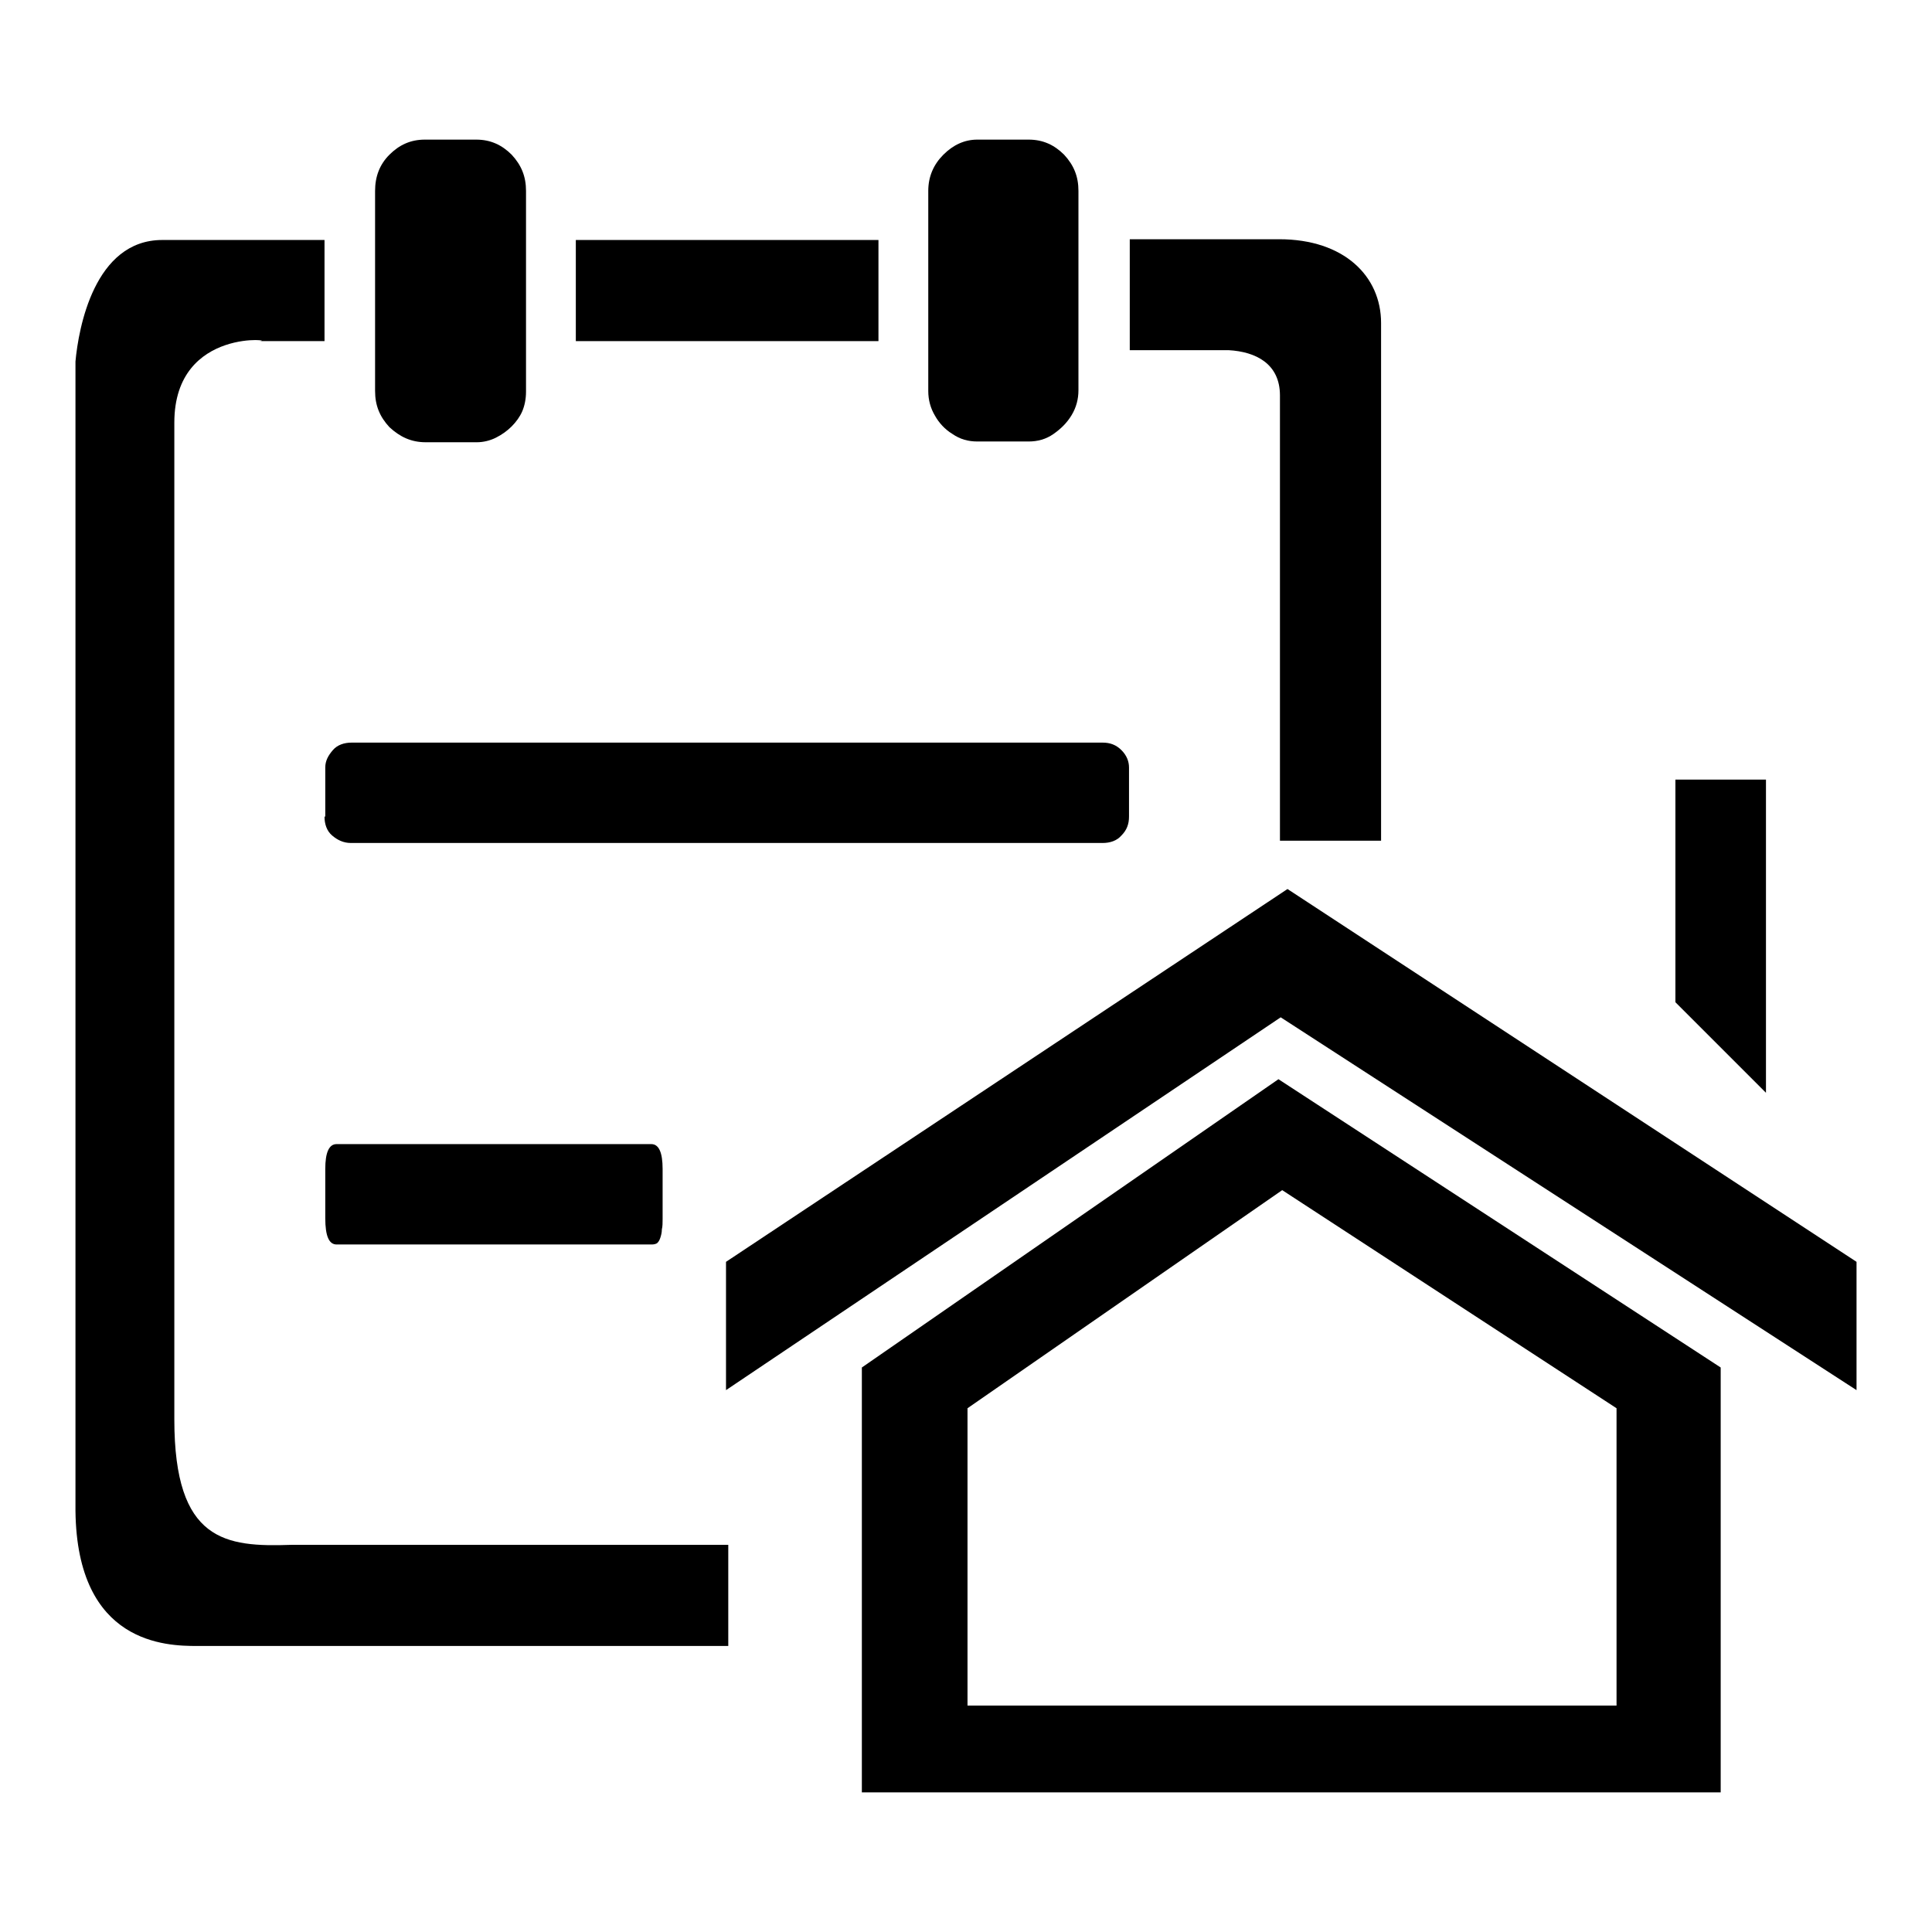 <?xml version="1.0" encoding="utf-8"?>
<!-- Svg Vector Icons : http://www.onlinewebfonts.com/icon -->
<!DOCTYPE svg PUBLIC "-//W3C//DTD SVG 1.1//EN" "http://www.w3.org/Graphics/SVG/1.1/DTD/svg11.dtd">
<svg version="1.1" xmlns="http://www.w3.org/2000/svg" xmlns:xlink="http://www.w3.org/1999/xlink" x="0px" y="0px" viewBox="0 0 256 256" enable-background="new 0 0 256 256" xml:space="preserve">
<g><g><path fill="#000000" d="M76.3,31.8h40.1v13.4H76.3V31.8z"/><path fill="#000000" d="M43,108.2c0,1,0.3,1.9,1,2.5s1.5,1,2.5,1h99.6c1,0,1.9-0.3,2.5-1c0.7-0.7,1-1.5,1-2.5v-6.5c0-0.8-0.3-1.6-1-2.3c-0.7-0.7-1.5-1-2.5-1H46.6c-1,0-1.9,0.3-2.5,1s-1,1.4-1,2.3V108.2z"/><path fill="#000000" d="M56.4,58.6h6.8c0.8,0,1.7-0.2,2.5-0.6c0.8-0.4,1.5-0.9,2.1-1.5c0.6-0.6,1.1-1.3,1.4-2c0.3-0.7,0.5-1.6,0.5-2.6V25.3c0-1.9-0.6-3.4-1.9-4.8c-1.3-1.3-2.8-2-4.7-2h-6.8c-1.9,0-3.4,0.7-4.7,2c-1.3,1.3-1.9,2.9-1.9,4.8v26.5c0,1.9,0.6,3.4,1.9,4.8C53,57.9,54.5,58.6,56.4,58.6z"/><path fill="#000000" d="M126.2,57.5c1,0.7,2.1,1,3.3,1h6.8c1.2,0,2.3-0.3,3.3-1c1-0.7,1.8-1.5,2.4-2.5s0.9-2.1,0.9-3.3V25.3c0-1.9-0.6-3.4-1.9-4.8c-1.3-1.3-2.8-2-4.7-2h-6.8c-1.7,0-3.2,0.7-4.5,2c-1.3,1.3-2,2.9-2,4.8v26.5c0,1.2,0.3,2.3,0.9,3.3C124.4,56,125.2,56.9,126.2,57.5z"/><path fill="#000000" d="M234,103.3h-12v29.5l12,12V103.3z"/><path fill="#000000" d="M169.6,52.4c0,16.6,0,59,0,59H183c0,0,0-50.5,0-68.6c0-6.2-4.9-11.1-13.5-11.1c-15.2,0-19.8,0-19.8,0s0,4.7,0,7.5c0,1.2,0,7.2,0,7.2h13.1C166.4,46.6,169.6,48.2,169.6,52.4z"/><path fill="#000000" d="M114.2,181.2v56.3c0,0,98.8,0,113.8,0v-56.3L169.4,143L114.2,181.2z M214.2,186.6V226c-11.4,0-86,0-86,0v-39.4l41.7-28.9L214.2,186.6z"/><path fill="#000000" d="M23.1,188.1c0-29.2,0-112.3,0-132.1c0-13,14.4-10.8,11.1-10.8c3.8,0,8.8,0,8.8,0V31.8c0,0-13.8,0-21.5,0c-9,0-11.1,11.7-11.5,16.1c0,29.6,0,120.5,0,152.3c0.2,17.7,12.1,17.9,16.1,17.9c21.2,0,70.4,0,70.4,0v-13.4c0,0-39.9,0-57.9,0C29.9,205,23.1,204.3,23.1,188.1z"/><path fill="#000000" d="M170.6,117.8l-74.4,49.4v17l73.5-49.4l76.3,49.4v-17L170.6,117.8z"/><path fill="#000000" d="M44.6,151.6c-1,0-1.5,1.1-1.5,3.3v6.5c0,2.4,0.5,3.5,1.5,3.5h41.8c0.3,0,0.6-0.1,0.7-0.2c0.2-0.2,0.3-0.4,0.4-0.7c0.1-0.3,0.2-0.7,0.2-1.1c0.1-0.4,0.1-0.9,0.1-1.4v-6.6c0-2.2-0.5-3.3-1.5-3.3L44.6,151.6L44.6,151.6z"/><path fill="#000000" d="M10,48C10,48,10,47.9,10,48c0-0.3,0-0.7,0-0.9C10,47.5,10,47.7,10,48z"/></g></g>
</svg>